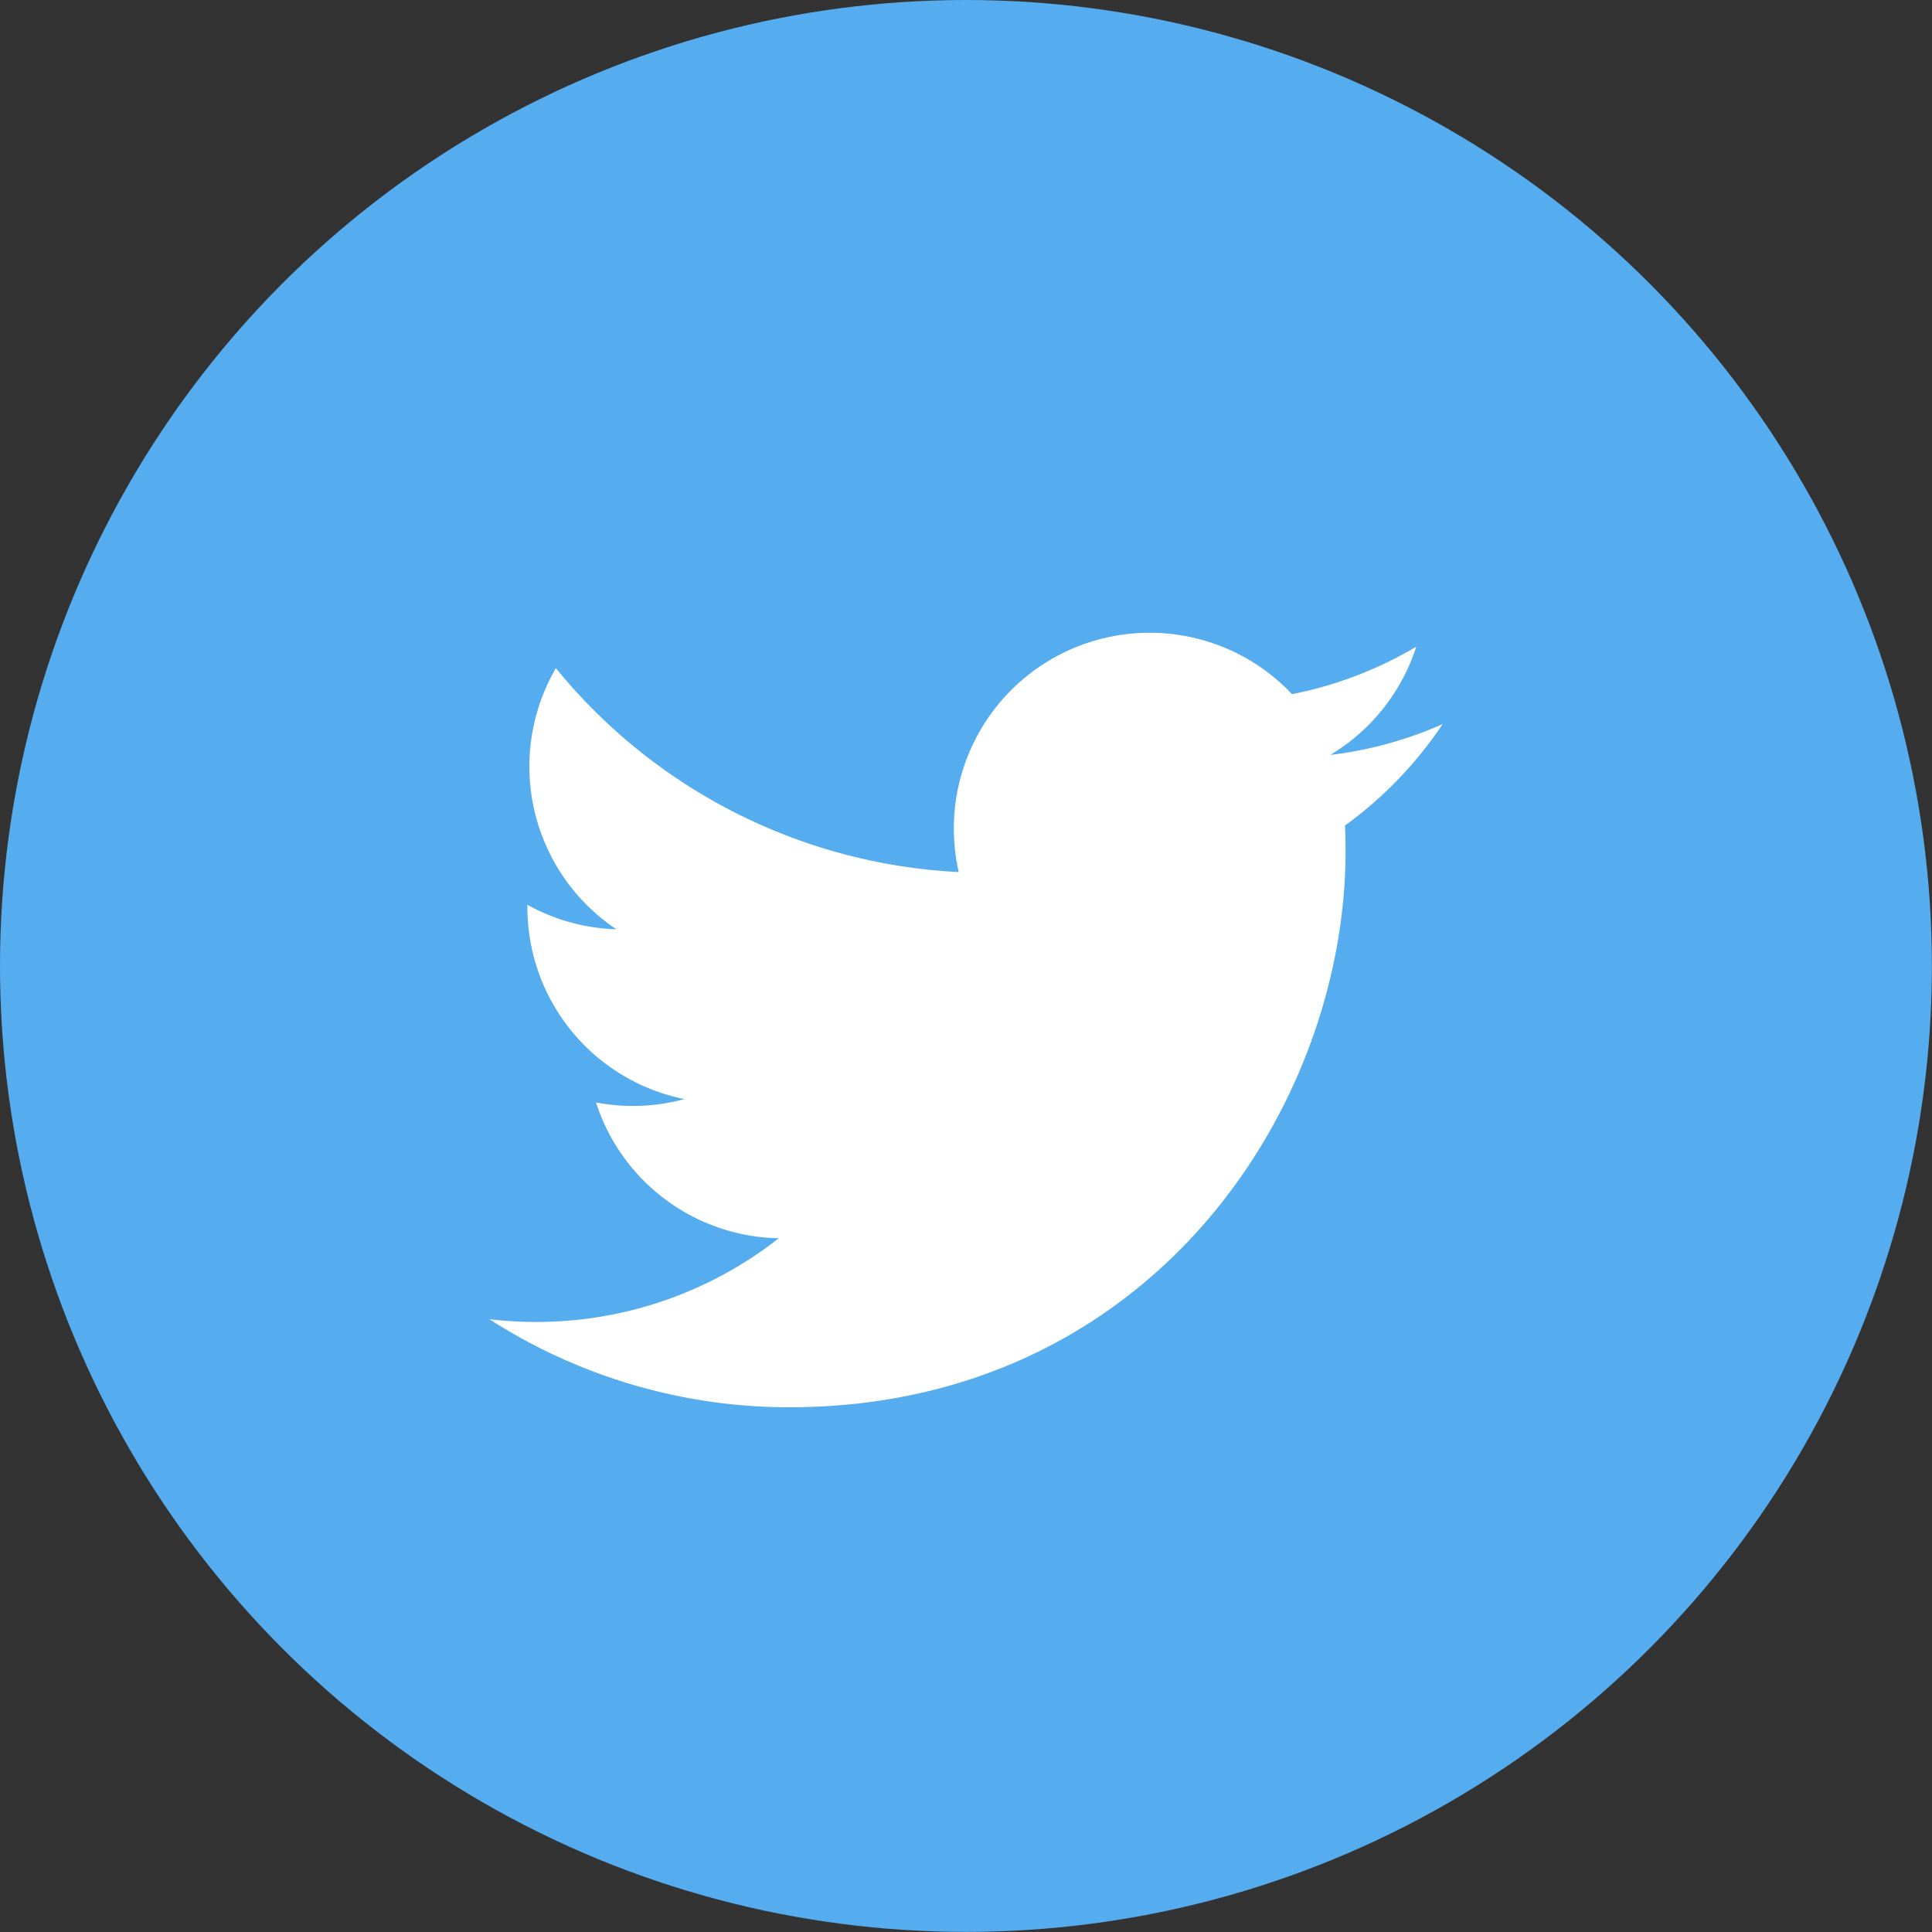 <svg id="Layer_1" data-name="Layer 1" xmlns="http://www.w3.org/2000/svg" viewBox="0 0 195.47 195.47"><rect x="0" y="0" width="195.47" height="195.47" fill="#333333" stroke="none"/><defs><style>.cls-1{fill:#55acee;}.cls-2{fill:#fff;}</style></defs><title>TwitterLogo_</title><circle class="cls-1" cx="97.73" cy="97.73" r="97.73"/><path class="cls-2" d="M250.72,185.88A39.56,39.56,0,0,1,239.35,189a19.85,19.85,0,0,0,8.7-10.95,39.62,39.62,0,0,1-12.57,4.8,19.81,19.81,0,0,0-33.72,18A56.18,56.18,0,0,1,161,180.22a19.81,19.81,0,0,0,6.12,26.42,19.71,19.71,0,0,1-9-2.48c0,0.08,0,.17,0,0.25A19.8,19.8,0,0,0,174,223.82a19.84,19.84,0,0,1-8.94.34,19.81,19.81,0,0,0,18.49,13.74A39.71,39.71,0,0,1,159,246.37a40.28,40.28,0,0,1-4.72-.28A56,56,0,0,0,184.6,255c36.4,0,56.3-30.15,56.3-56.3q0-1.29-.06-2.56A40.22,40.22,0,0,0,250.72,185.88Z" transform="translate(-104.76 -112.62)"/></svg>